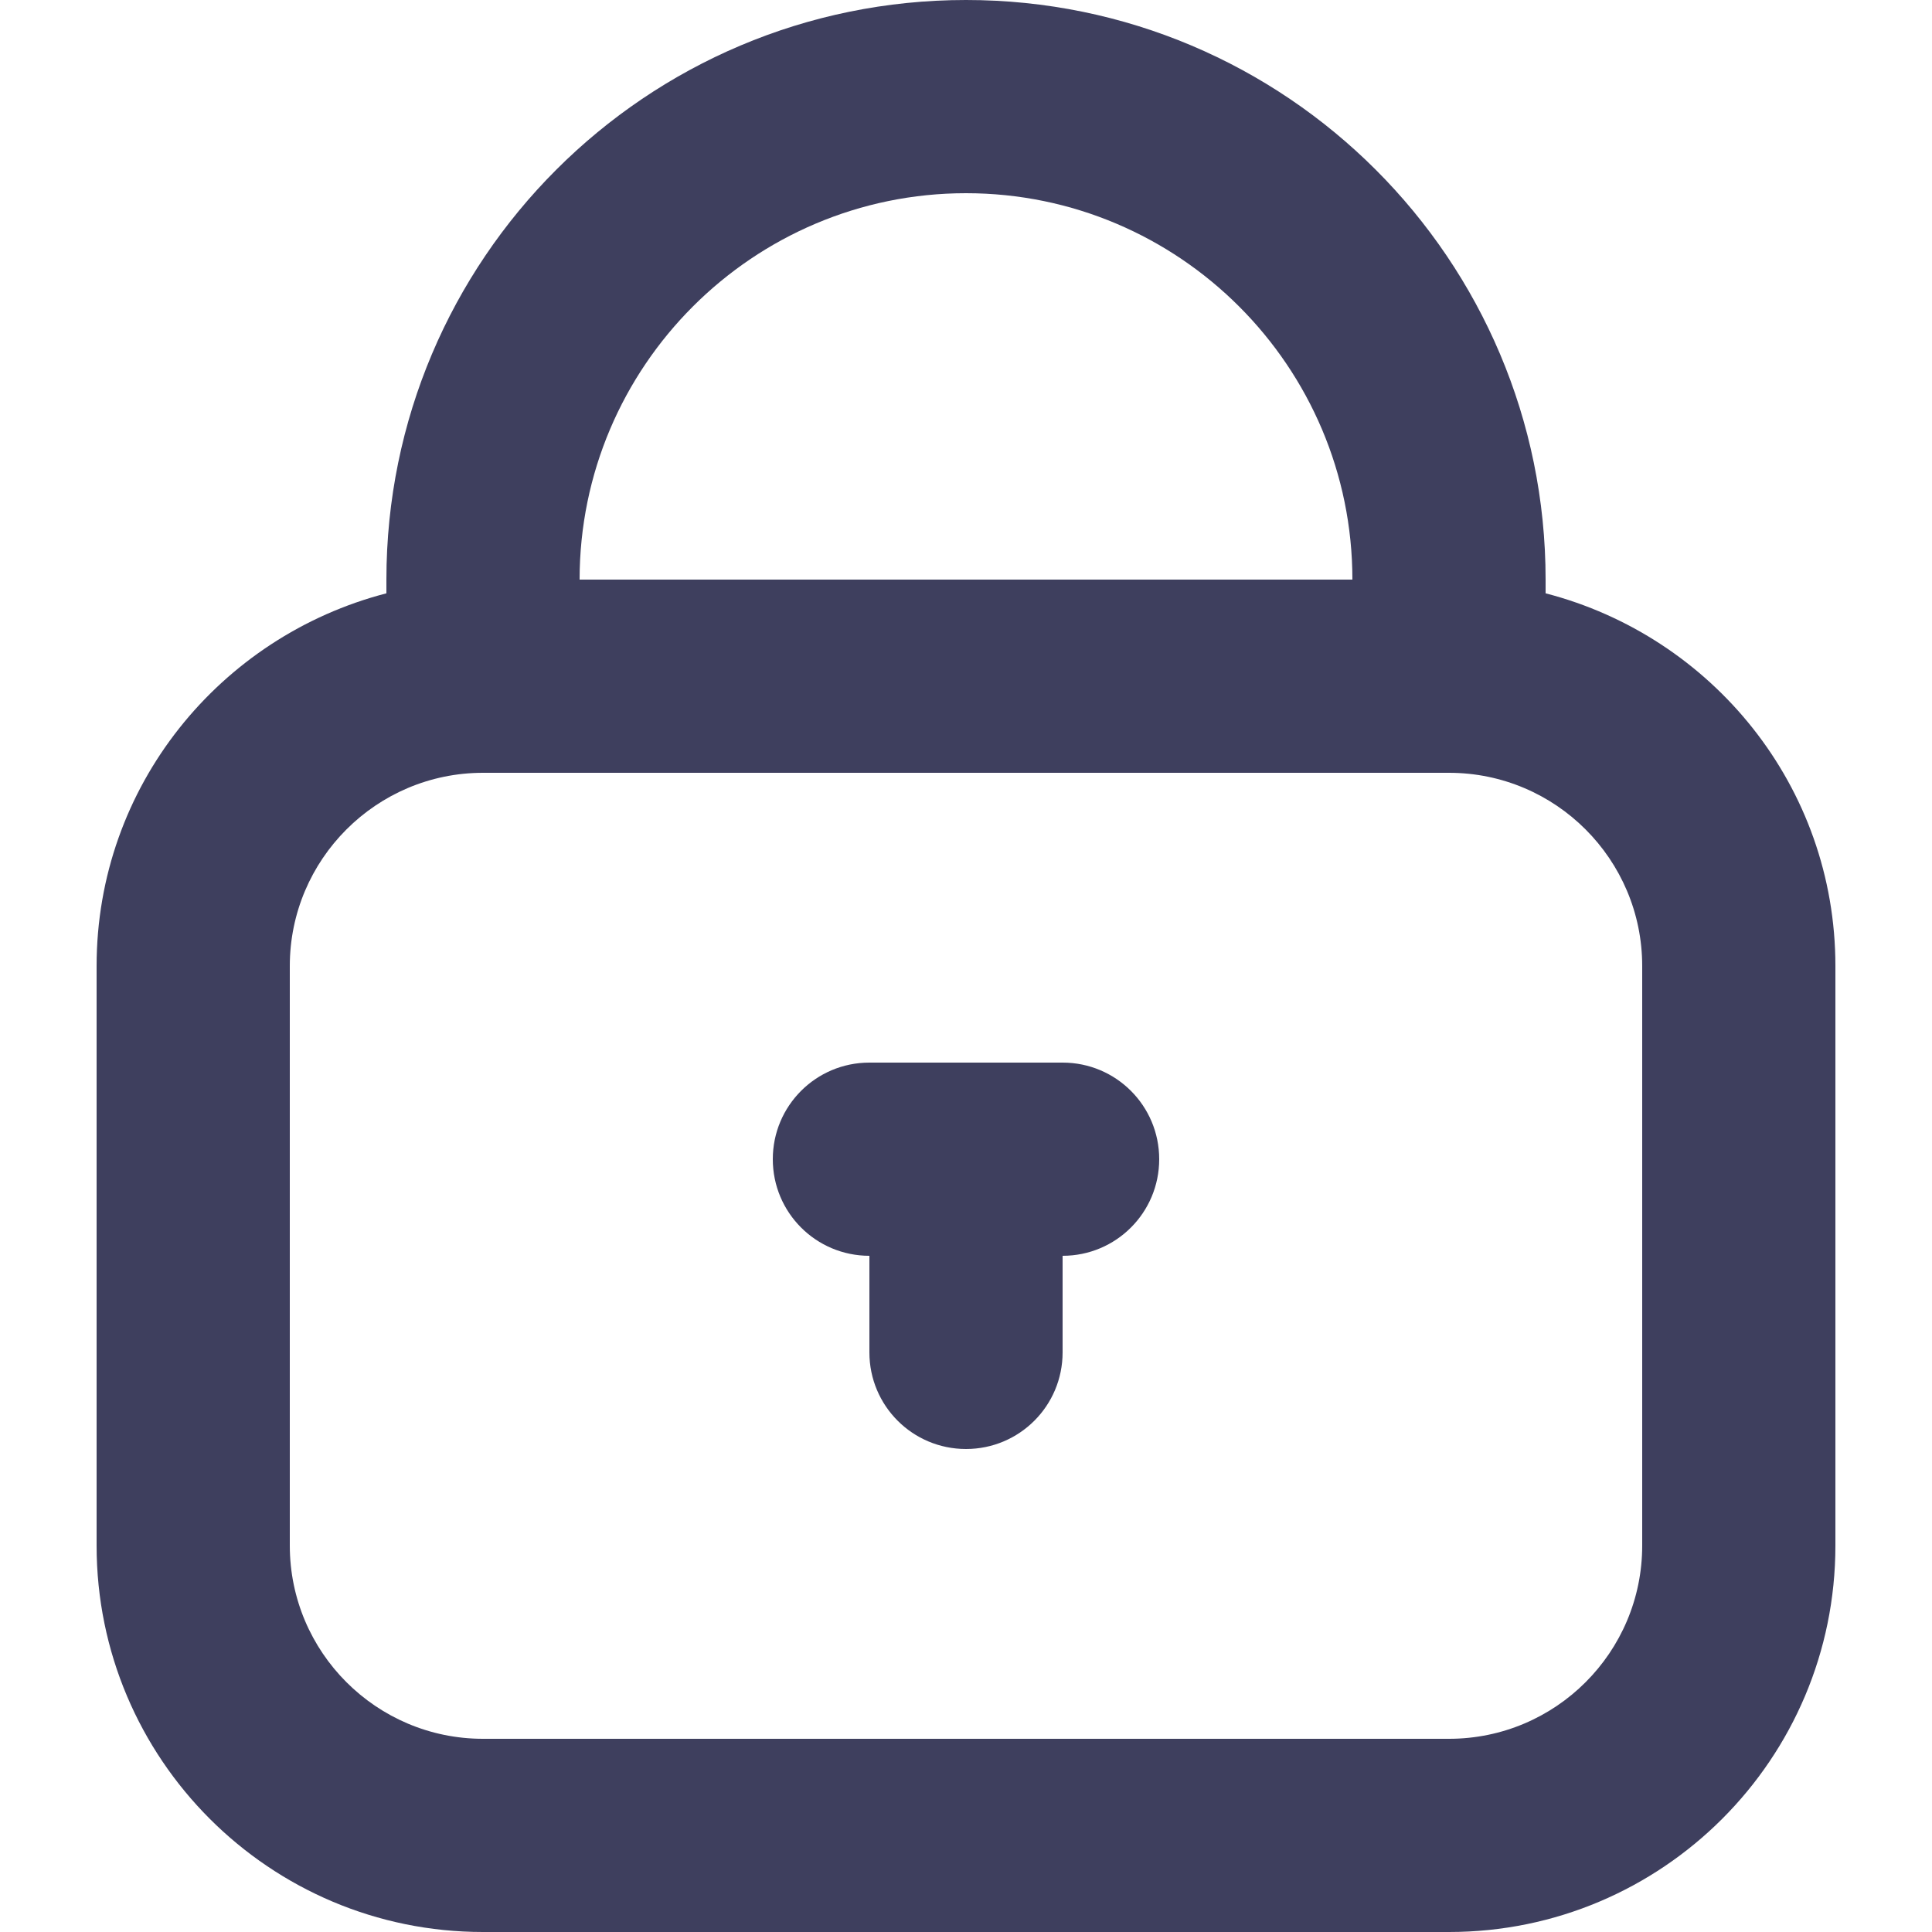 <?xml version="1.0" encoding="UTF-8"?>
<svg xmlns="http://www.w3.org/2000/svg" xmlns:xlink="http://www.w3.org/1999/xlink" version="1.1" id="Private_Icon" x="0px" y="0px" width="20px" height="20px" viewBox="0 0 20 20" xml:space="preserve"> <g> <g> <path fill="#3E3F5E" d="M11,11H9c-0.553,0-1,0.447-1,1s0.447,1,1,1v1c0,0.553,0.447,1,1,1c0.553,0,1-0.447,1-1v-1 c0.553,0,1-0.447,1-1S11.553,11,11,11z"></path> </g> </g> <path fill="#3E3F5E" d="M16,6.142V6c0-3.313-2.688-6-6-6C6.687,0,4,2.687,4,6v0.142C2.278,6.588,1,8.139,1,10v6c0,2.209,1.791,4,4,4 h10c2.209,0,4-1.791,4-4v-6C19,8.139,17.723,6.588,16,6.142z M10,2c2.206,0,4,1.794,4,4H6C6,3.794,7.794,2,10,2z M17,16 c0,1.104-0.896,2-2,2H5c-1.103,0-2-0.896-2-2v-6c0-1.103,0.897-2,2-2h10c1.104,0,2,0.897,2,2V16z"></path> </svg>
